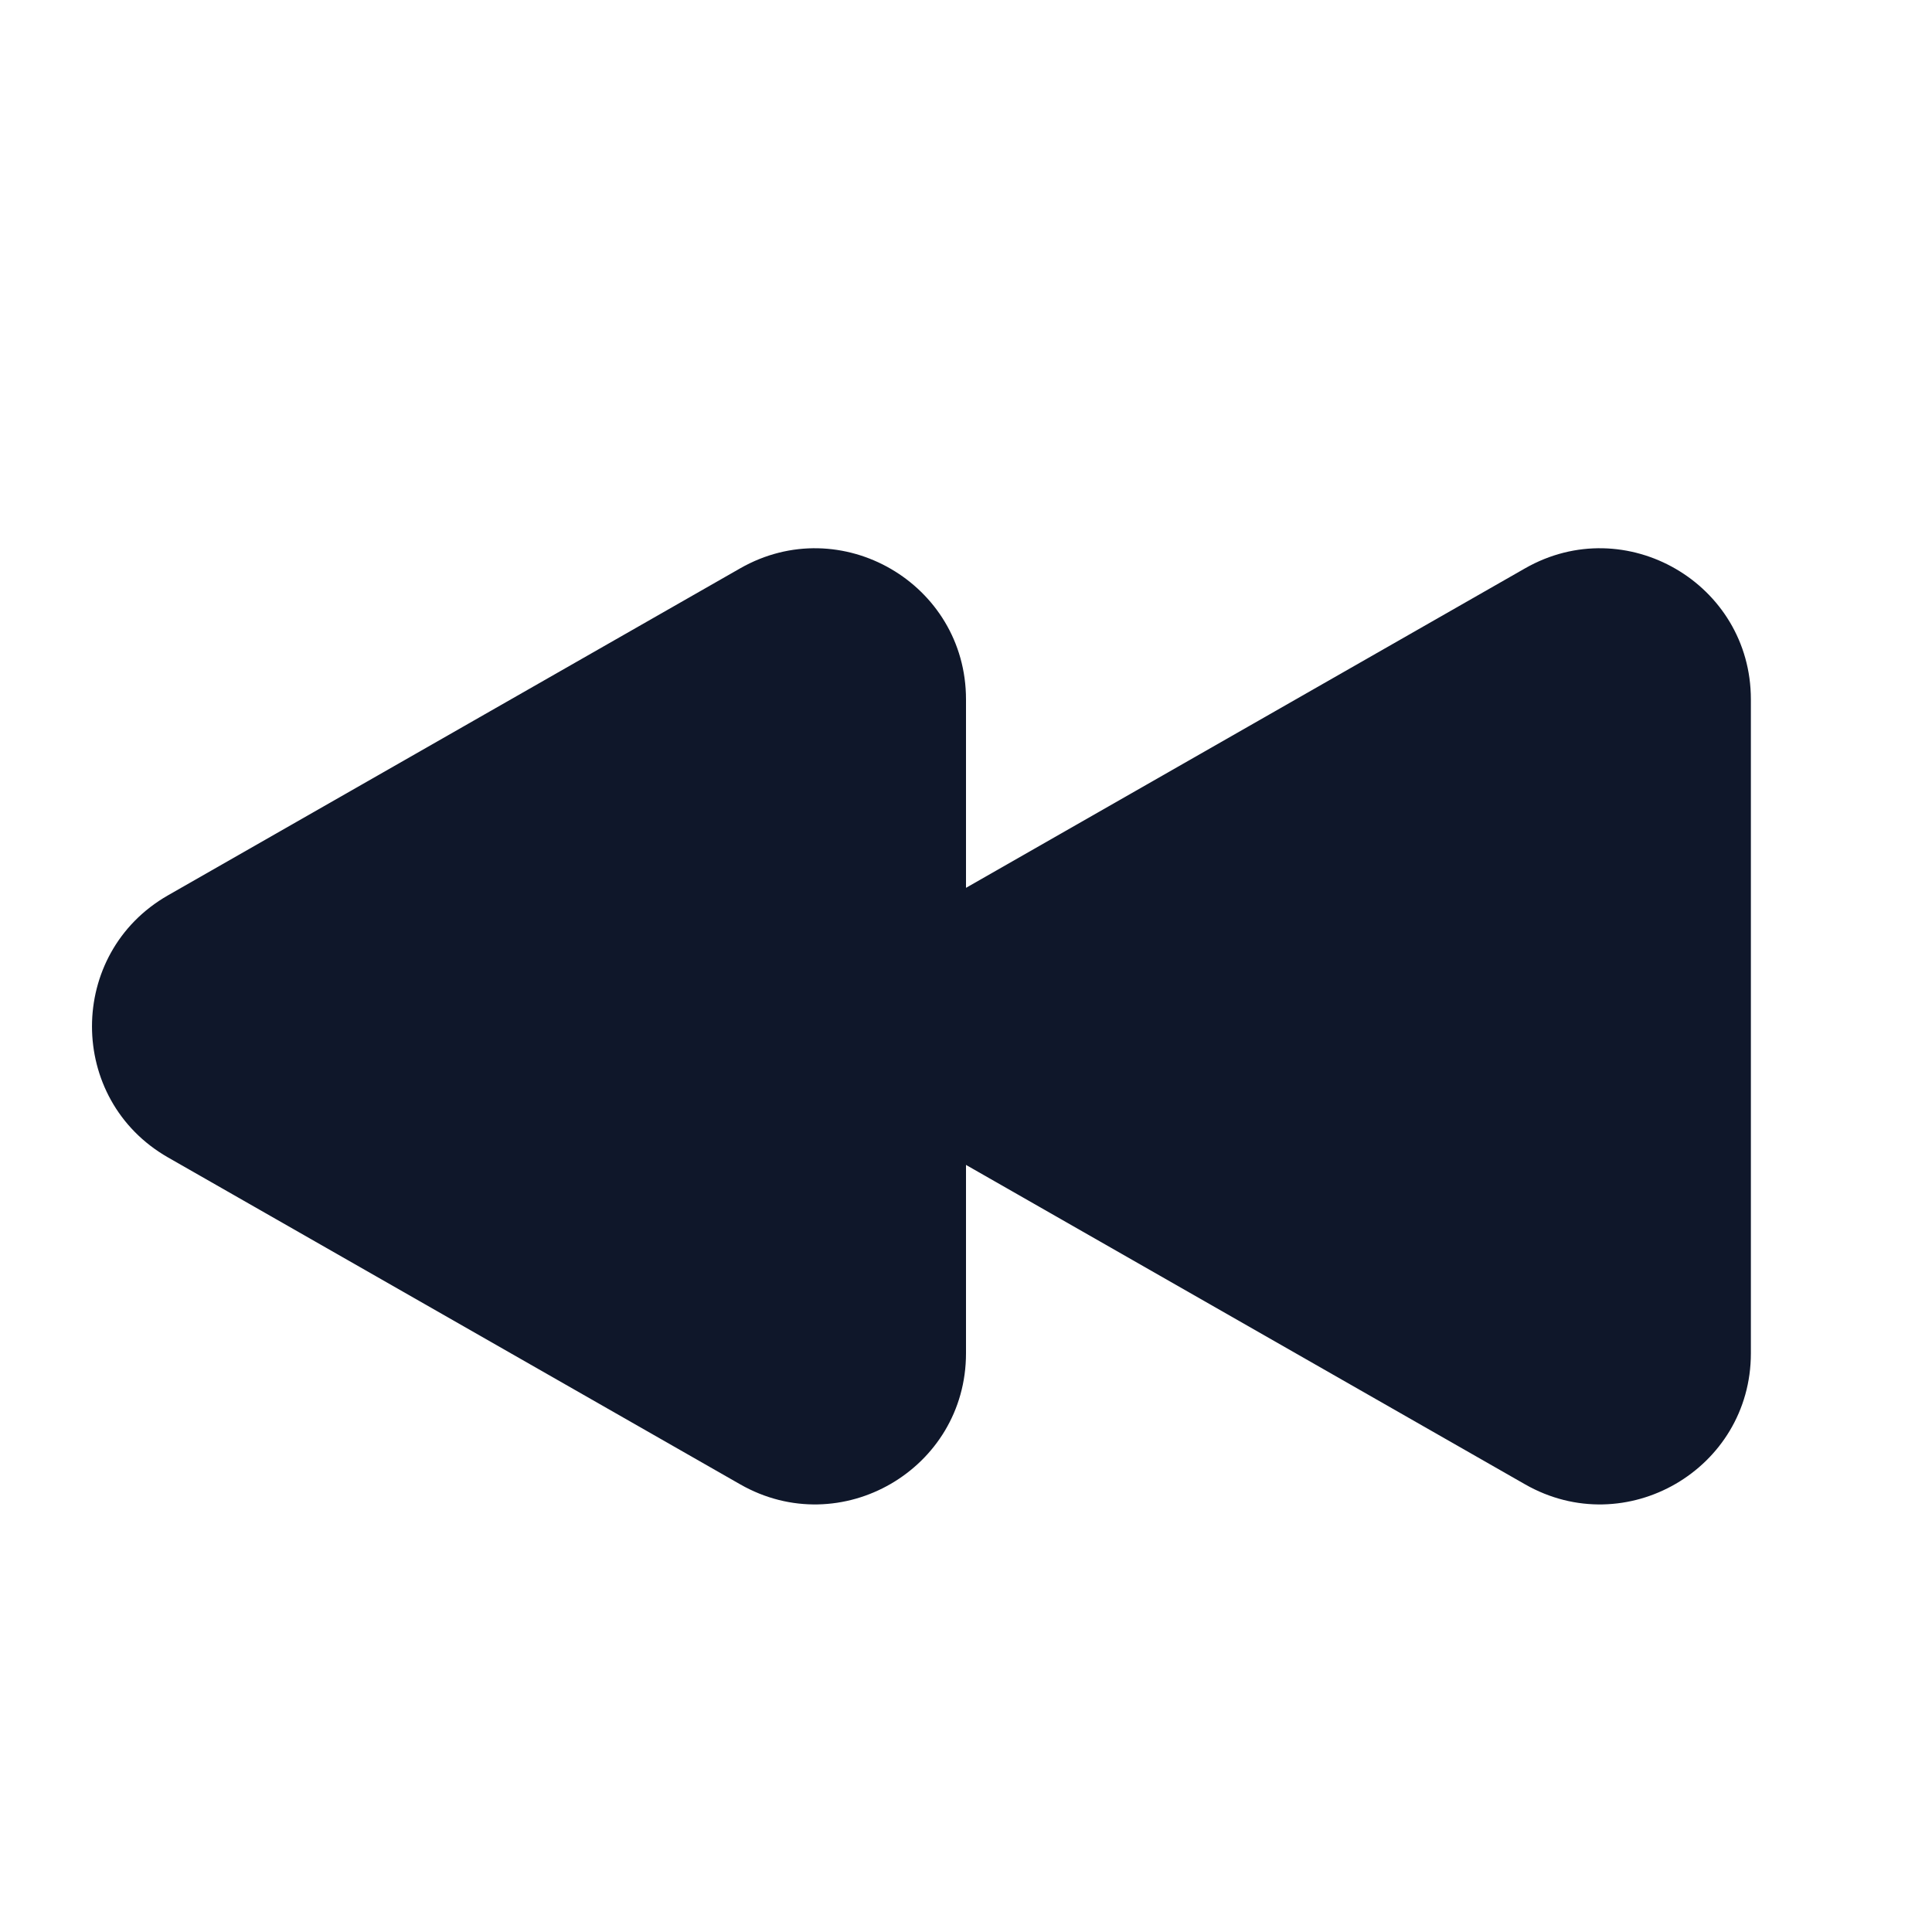 <svg width="24" height="24" viewBox="0 0 24 24" fill="none" xmlns="http://www.w3.org/2000/svg">
<path d="M9.195 18.439C10.445 19.153 12 18.251 12 16.811V14.471L18.945 18.439C20.195 19.153 21.75 18.251 21.75 16.811L21.75 8.688C21.75 7.249 20.195 6.346 18.945 7.06L12 11.029V8.688C12 7.249 10.445 6.346 9.195 7.06L2.087 11.122C0.828 11.842 0.828 13.658 2.087 14.378L9.195 18.439Z" fill="#0F172A"/>
</svg>
